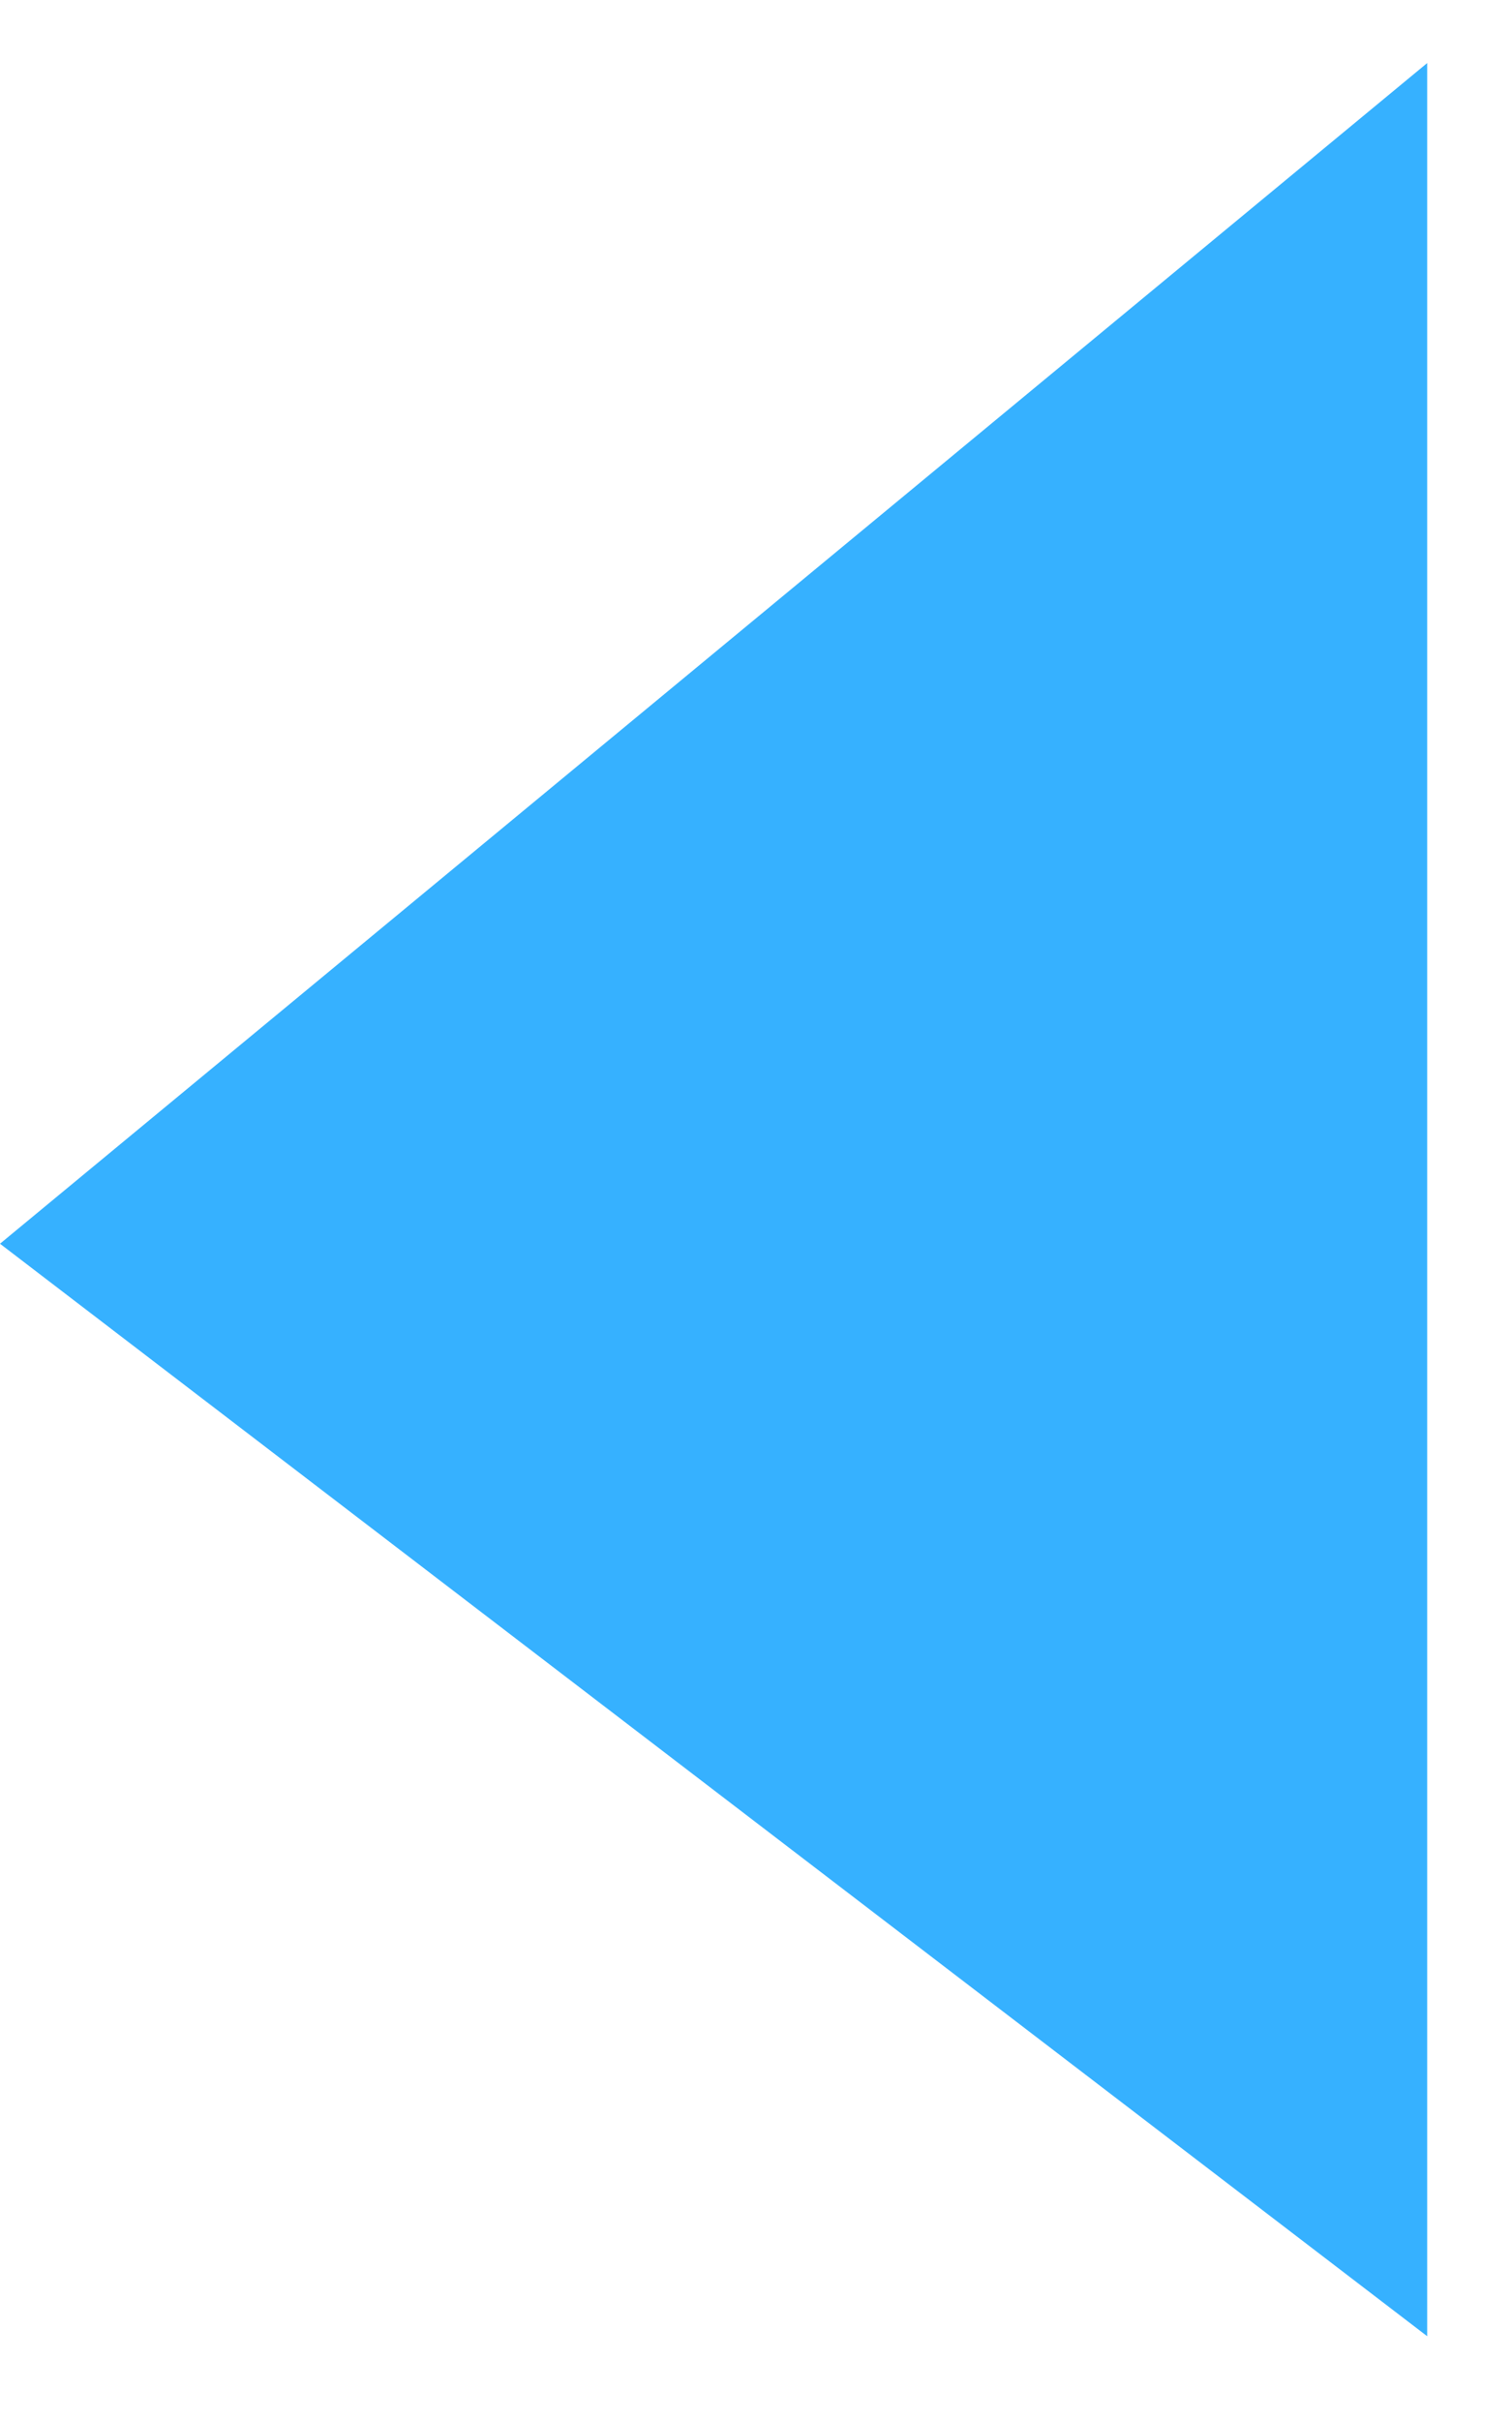 <?xml version="1.0" encoding="UTF-8"?>
<svg width="10px" height="16px" viewBox="0 0 10 16" version="1.1" xmlns="http://www.w3.org/2000/svg" xmlns:xlink="http://www.w3.org/1999/xlink">
    <!-- Generator: Sketch 58 (84663) - https://sketch.com -->
    <title>Path 5</title>
    <desc>Created with Sketch.</desc>
    <g id="Page-1" stroke="none" stroke-width="1" fill="none" fill-rule="evenodd">
        <g id="04.newsdetails" transform="translate(-154, -1479)" fill="#36B1FF">
            <polygon id="Path-5" points="163.439 1479.417 163.439 1494.446 154 1487.223"></polygon>
        </g>
    </g>
</svg>